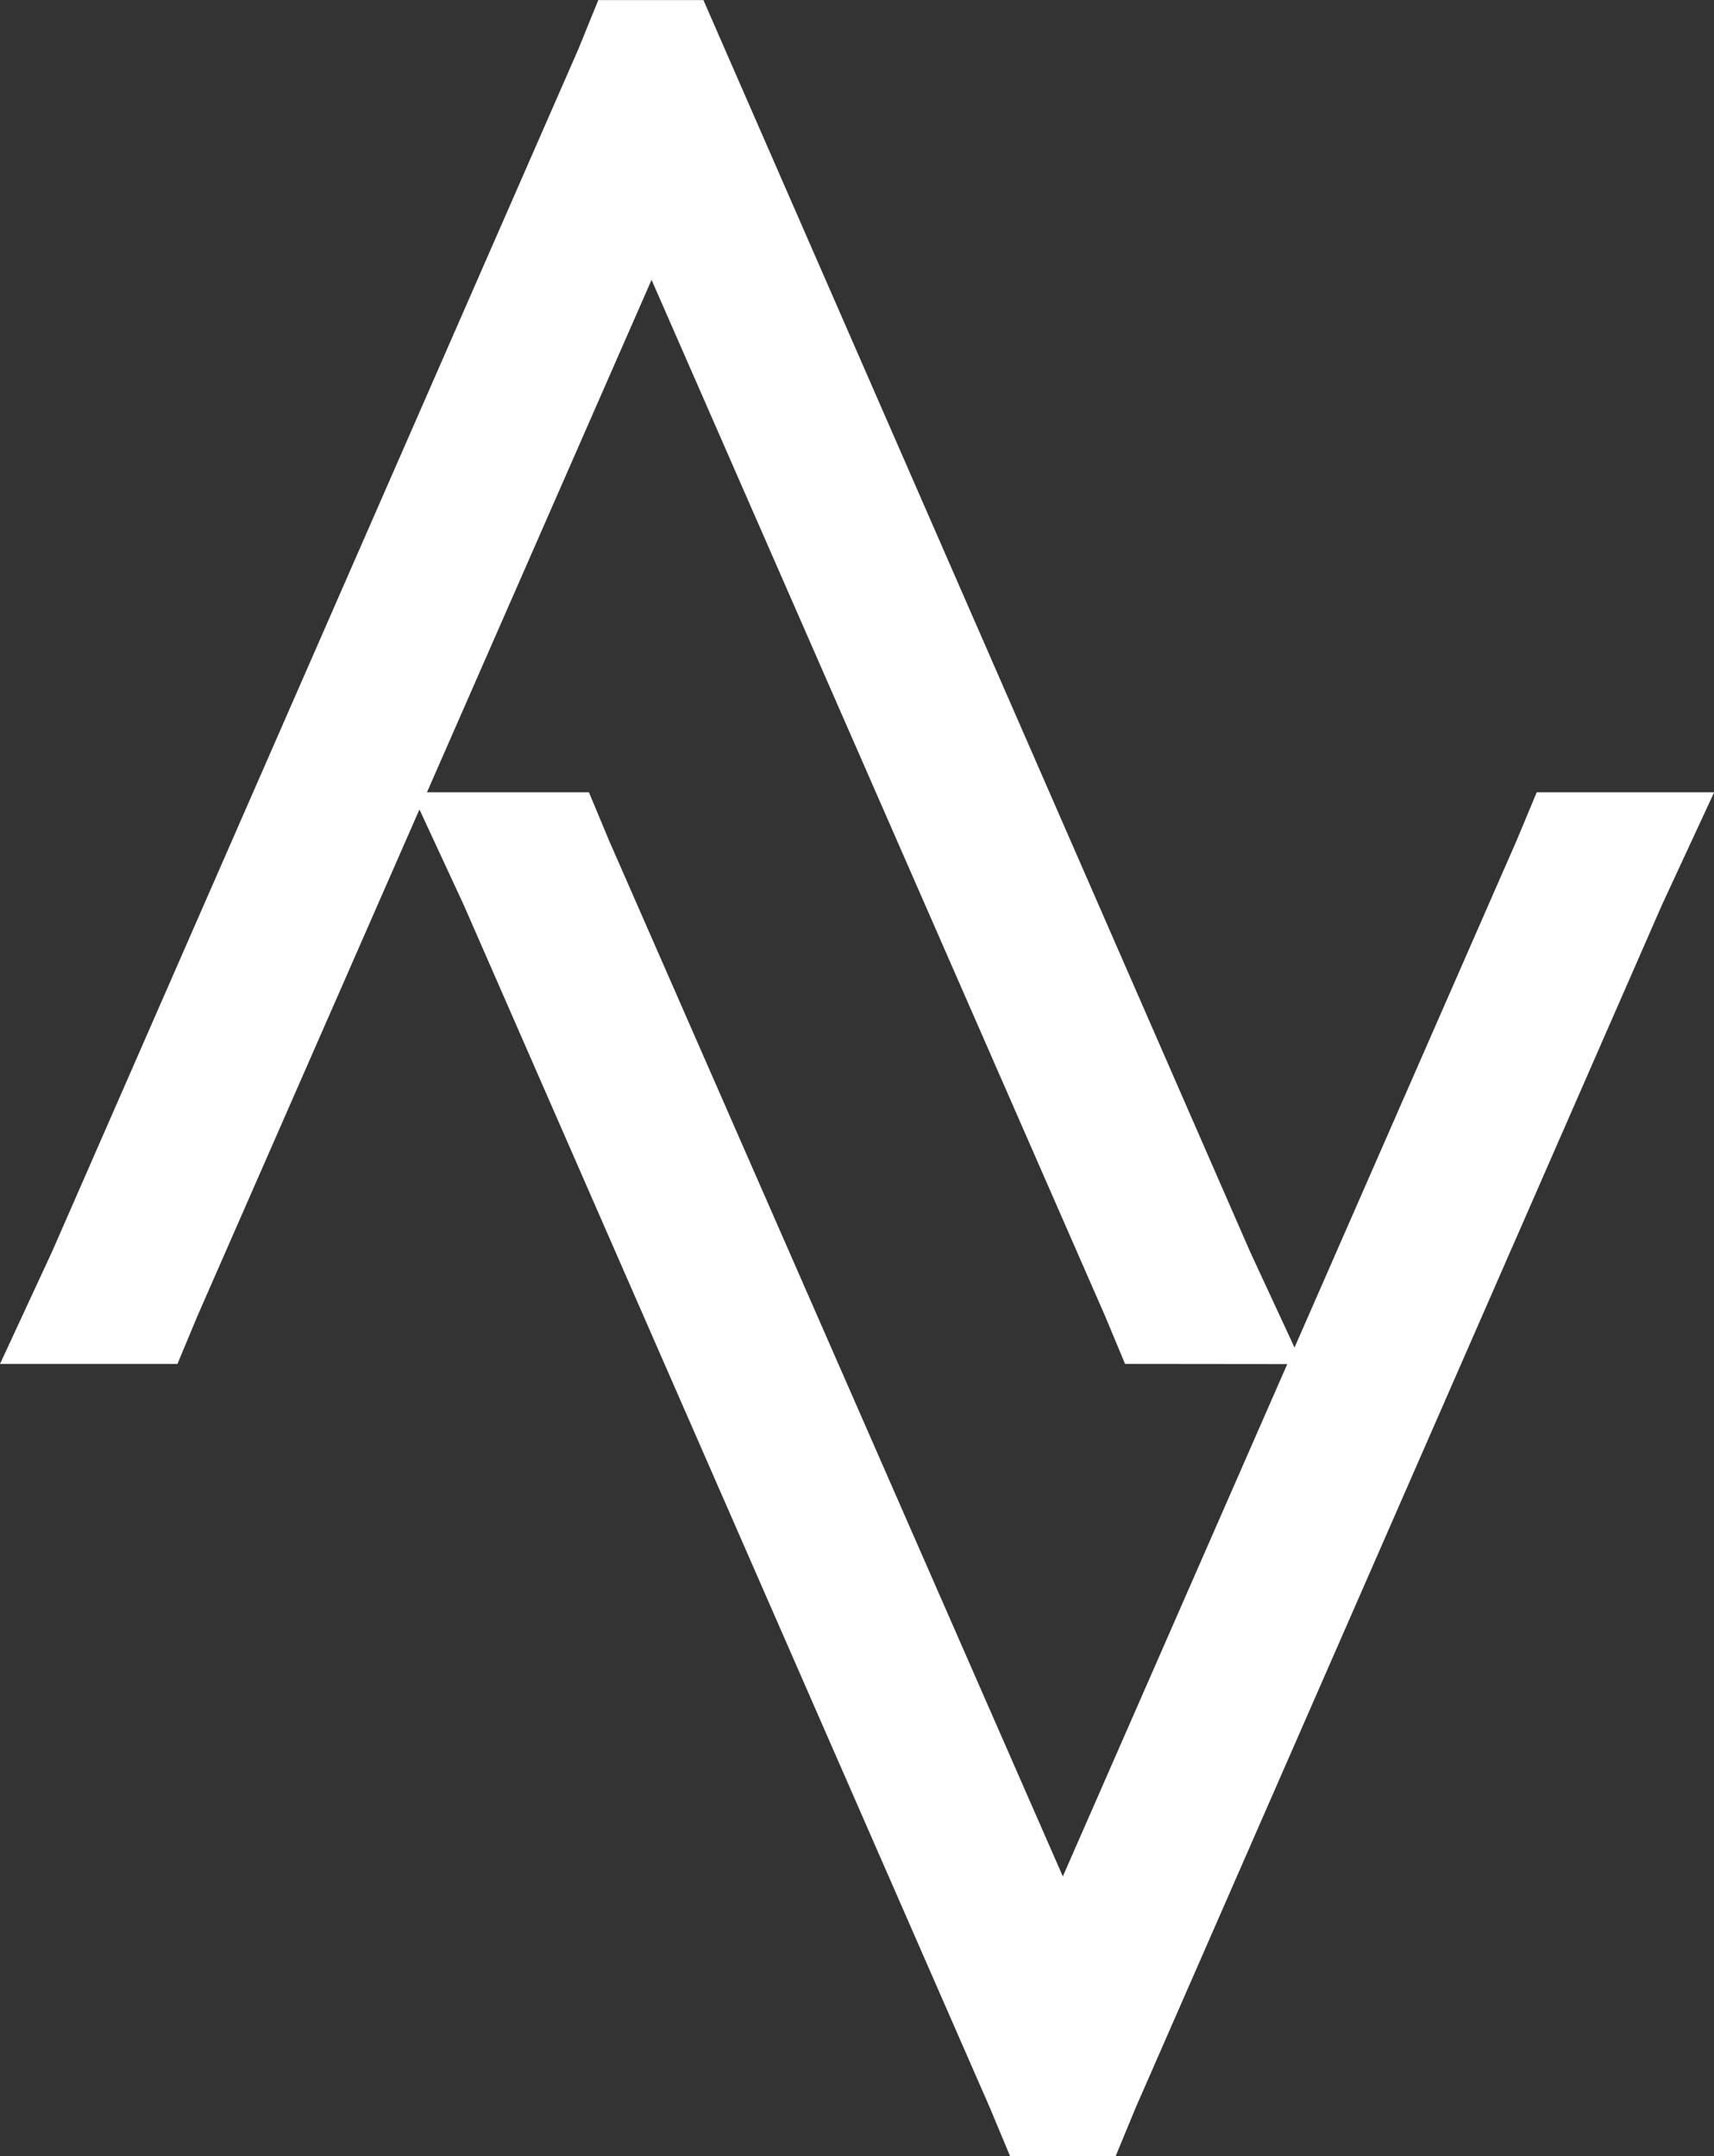 <svg xmlns="http://www.w3.org/2000/svg" width="20.21" height="25.418" viewBox="0 0 20.21 25.418">
  <rect x="0" y="0" width="20.21" height="25.418" fill="#333333" stroke="none"/>
  <g id="sigle" transform="translate(-122.247 -82.898)">
    <path id="Union_2" data-name="Union 2" d="M11.46,24.417l-.111-.266L5.14,9.96l-.288-.621h.976l.111.266,5.81,13.26,5.81-13.26.111-.266h.976l-.288.621L12.147,24.152l-.11.266Zm1.356-9.339-.111-.266L6.9,1.552,1.087,14.812l-.111.266H0l.288-.621L6.5.266,6.608,0h.576L7.3.266,13.5,14.458l.288.621Z" transform="translate(123.03 83.399)" fill="#fff" stroke="#fff" stroke-miterlimit="10" stroke-width="1"/>
  </g>
</svg>
